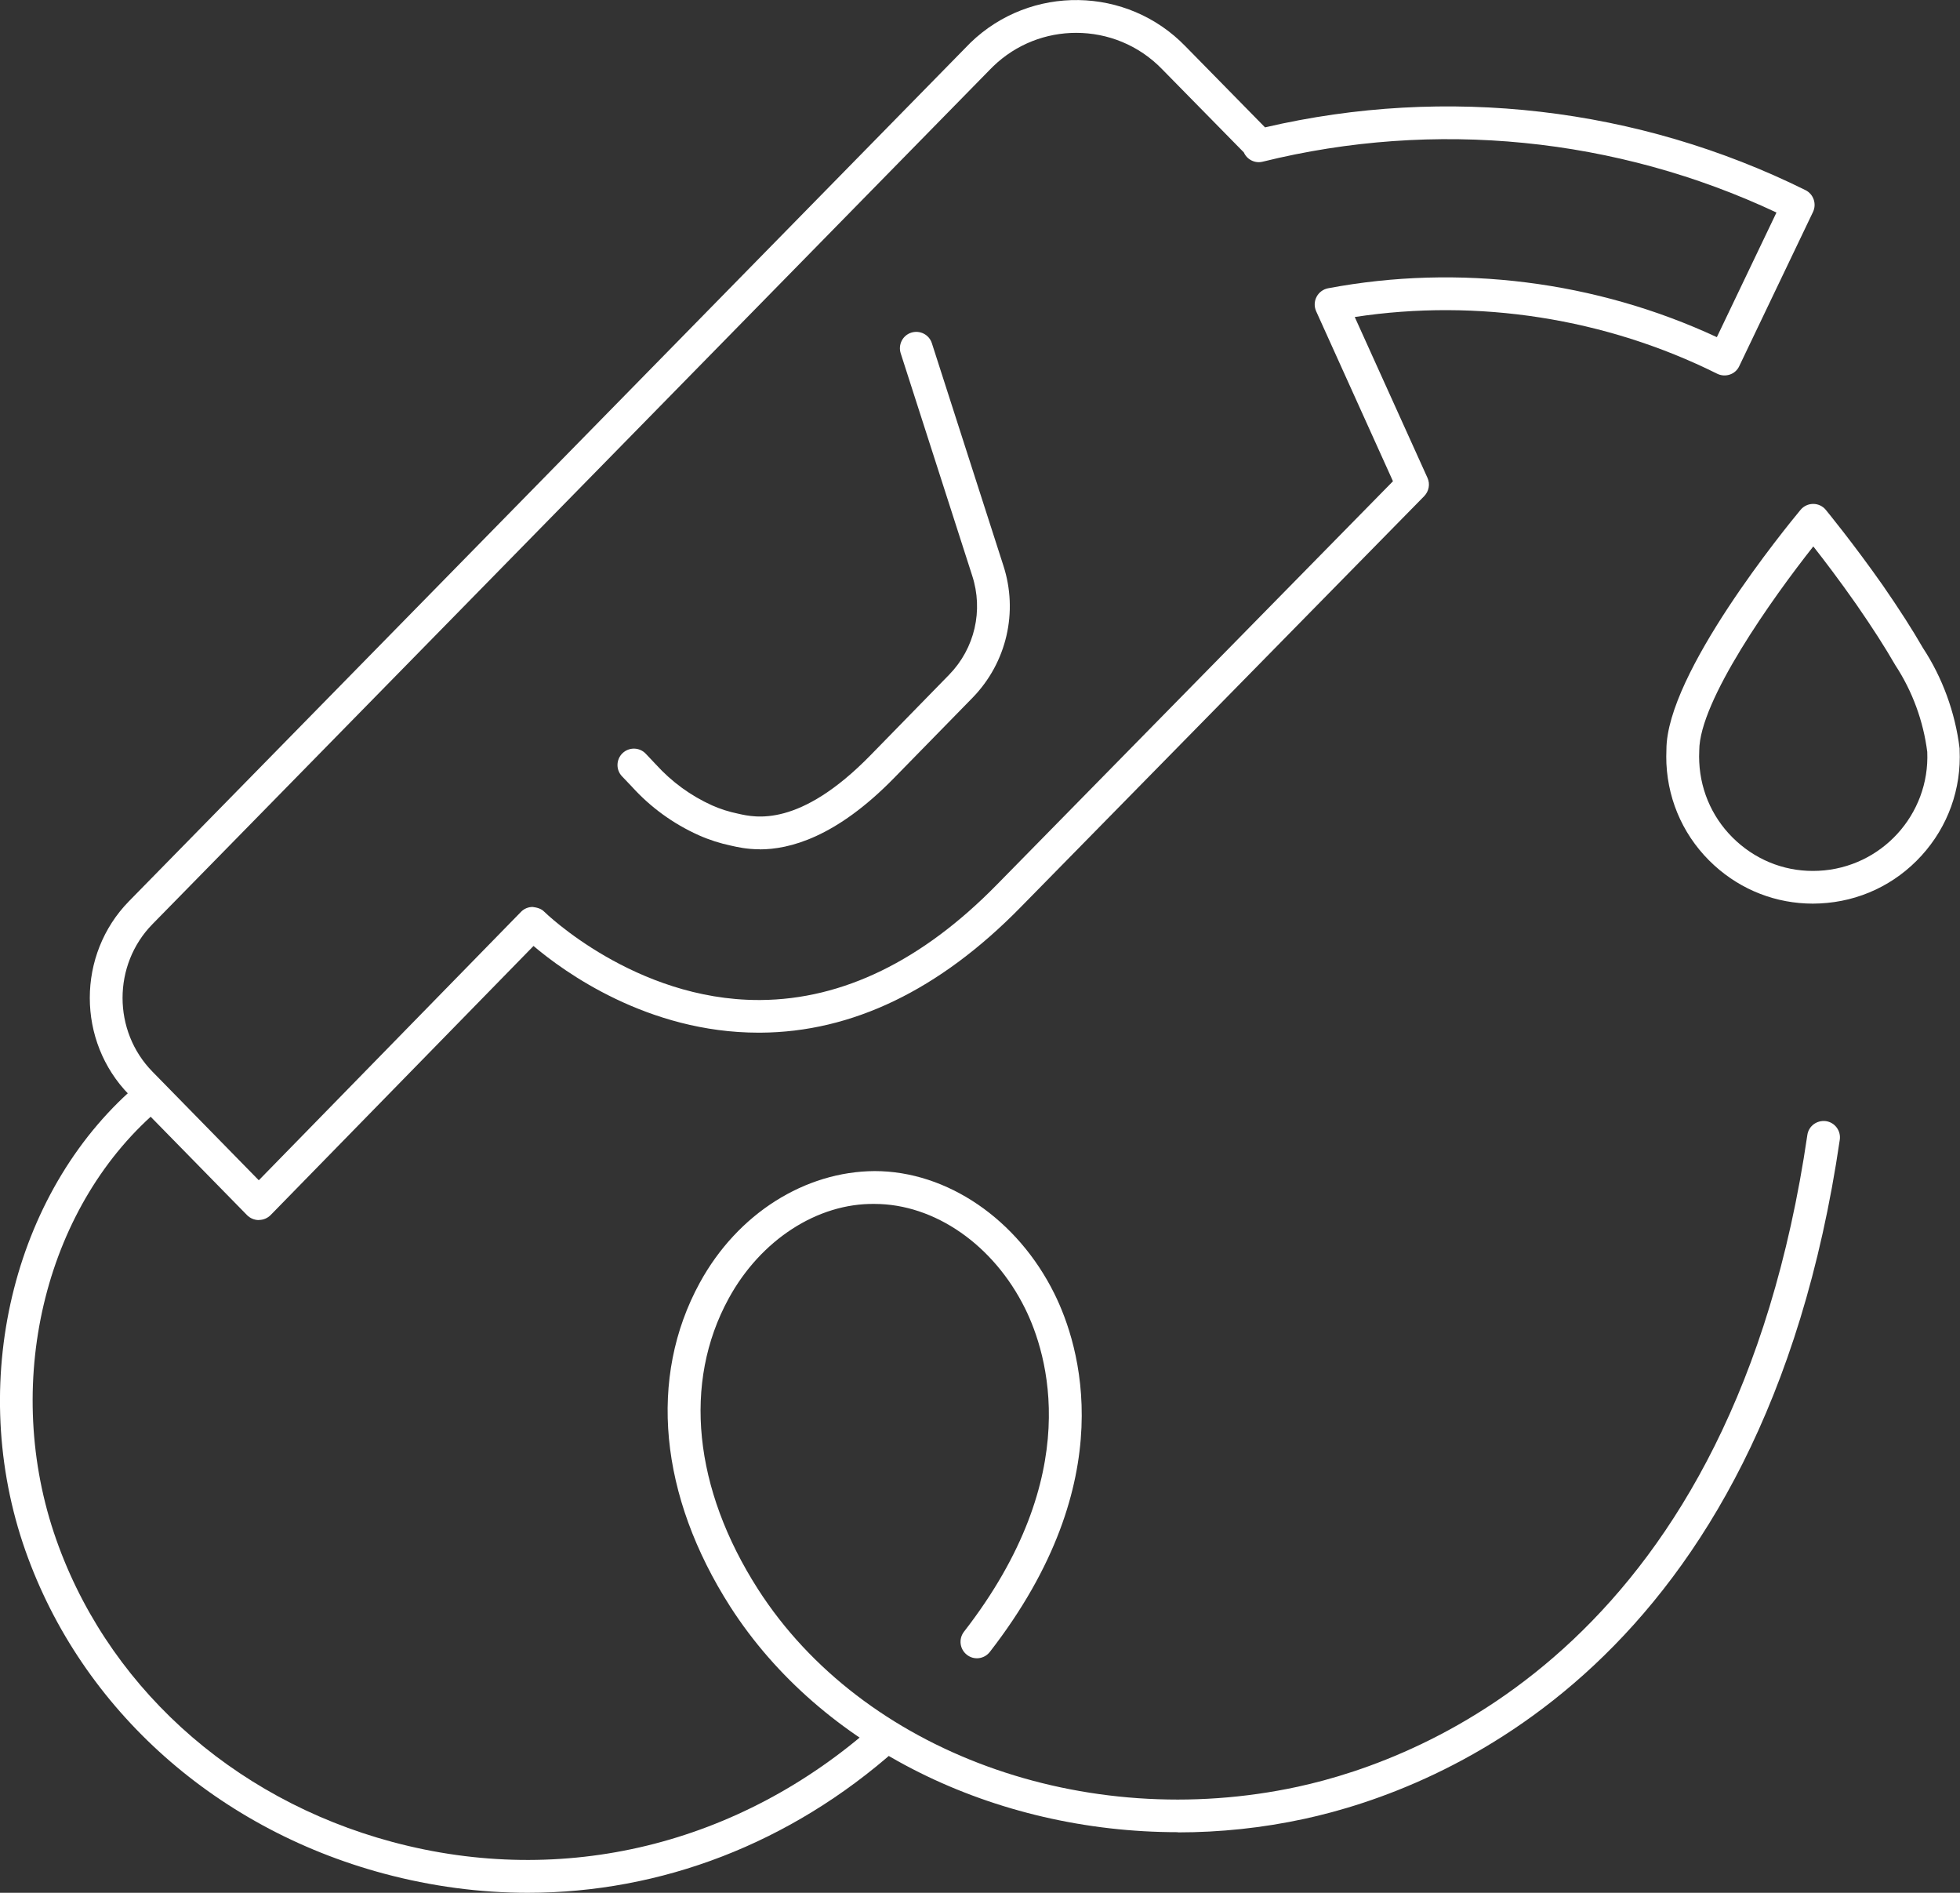 <?xml version="1.0" encoding="UTF-8"?>
<svg xmlns="http://www.w3.org/2000/svg" id="Livello_2" data-name="Livello 2" viewBox="0 0 200.55 193.63">
  <rect x="0" y="0" width="200.55" height="193.63" fill="#333333" stroke="none"/>
  <defs>
    <style>
      .cls-1 {
        fill: #fff;
      }
    </style>
  </defs>
  <g id="Livello_1-2" data-name="Livello 1">
    <g id="Livello_2-2" data-name="Livello 2">
      <g id="uuid-6ebb32b8-fdfc-4a56-8896-367dd8adb853" data-name="Livello 1-2">
        <g id="distributore_CARBURSNTE" data-name="distributore CARBURSNTE">
          <path class="cls-1" d="M77.74,86.88c-1.33,0-2.32-.23-2.93-.37-1.11-.23-2.24-.59-3.32-1.07-2.62-1.18-4.92-2.85-6.84-4.97l-1.01-1.06c-.64-.67-.6-1.74.07-2.37.67-.63,1.73-.61,2.37.07l1.03,1.09c1.64,1.8,3.56,3.2,5.75,4.19.85.38,1.75.66,2.67.85,1.75.4,6.29,1.45,13.56-6l8.03-8.22c2.62-2.69,3.52-6.58,2.35-10.15l-7.31-22.73c-.28-.88.2-1.83,1.08-2.11.88-.28,1.83.2,2.11,1.08l7.31,22.73c1.55,4.75.35,9.94-3.14,13.53l-8.04,8.22c-5.97,6.11-10.73,7.3-13.75,7.3Z"></path>
          <path class="cls-1" d="M26.48,124.81c-.45,0-.88-.18-1.2-.5l-12.08-12.33c-5.35-5.46-5.35-14.33,0-19.79L99.29,4.38c6.16-5.97,16.04-5.81,22.01.36l8.14,8.29c18.58-4.33,38.18-2.06,55.3,6.42.82.41,1.16,1.4.77,2.23l-7.55,15.78c-.19.41-.54.72-.97.86-.42.14-.89.11-1.29-.09-11.41-5.68-24.5-7.72-37.08-5.8l7.44,16.45c.29.63.15,1.37-.33,1.87l-41.34,42.1c-8.27,8.43-17.21,12.74-26.58,12.79-.06,0-.13,0-.19,0-11.36,0-19.93-6.24-23.03-8.87l-26.9,27.53c-.32.32-.75.5-1.2.5h0ZM110.11,3.36c-3.06,0-6.12,1.14-8.49,3.43l-.28.28L15.6,94.54c-4.08,4.16-4.08,10.93,0,15.09l10.88,11.11,26.83-27.46c.31-.32.74-.5,1.19-.5.46.06.88.17,1.19.49.09.09,9.26,9.03,21.93,9.03.07,0,.13,0,.2,0,8.43-.06,16.56-4.03,24.17-11.79l40.54-41.28-7.86-17.39c-.21-.47-.2-1.01.04-1.47.24-.46.67-.78,1.18-.88,13.38-2.52,27.44-.74,39.78,5l6.1-12.75c-16.38-7.7-34.97-9.55-52.57-5.2-.8.2-1.61-.22-1.93-.95l-8.36-8.51c-2.4-2.48-5.59-3.72-8.79-3.72Z"></path>
          <path class="cls-1" d="M185.5,92.44c-3.74,0-7.3-1.37-10.09-3.91-2.97-2.7-4.71-6.4-4.9-10.41-.02-.48-.02-.95,0-1.43,0-7.82,12.33-22.85,13.73-24.54.32-.38.79-.6,1.29-.6h0c.5,0,.97.22,1.29.61.11.14,2.82,3.43,5.85,7.75,1.7,2.46,3,4.49,4.09,6.38,1.98,3.01,3.3,6.59,3.75,10.28,0,.04,0,.08,0,.12.19,4.01-1.19,7.86-3.89,10.83-2.7,2.97-6.39,4.71-10.4,4.9-.24.01-.49.02-.73.02ZM185.53,55.91c-4.15,5.25-11.66,15.79-11.66,20.87-.02.45-.02.82,0,1.19.15,3.12,1.5,5.99,3.81,8.09,2.31,2.1,5.29,3.18,8.41,3.02,6.41-.31,11.38-5.75,11.11-12.16-.4-3.15-1.52-6.21-3.26-8.86-1.09-1.89-2.35-3.85-3.99-6.22-1.7-2.43-3.32-4.56-4.4-5.93Z"></path>
          <path class="cls-1" d="M120.52,187.43c-18.76,0-36.48-8.59-45.78-23.04-7.29-11.38-8.44-23.46-3.14-33.16,3.88-7.1,10.78-11.39,17.89-11.43,7.41,0,14.63,4.92,18.41,12.57,2.55,5.16,7.01,19.06-6.62,36.62-.57.73-1.62.87-2.35.29-.73-.57-.86-1.62-.3-2.35,12.47-16.05,8.53-28.48,6.26-33.07-3.22-6.51-9.26-10.7-15.41-10.7-5.83-.08-11.65,3.67-14.93,9.69-4.69,8.59-3.59,19.43,3.02,29.74,10.68,16.62,33.39,24.91,55.22,20.19,13.16-2.85,44.59-15.05,52.14-66.67.13-.92.98-1.54,1.9-1.42.92.13,1.55.99,1.42,1.9-7.86,53.7-40.91,66.47-54.75,69.47-4.32.94-8.68,1.39-12.98,1.39Z"></path>
          <path class="cls-1" d="M54.01,193.63c-4.88,0-9.82-.65-14.72-1.96-17.66-4.73-31.47-17.38-36.96-33.83-5.68-17.13-.73-36.51,12.06-47.15.71-.59,1.77-.49,2.36.22.59.71.49,1.77-.22,2.36-11.74,9.77-16.28,27.67-11.02,43.51,5.13,15.38,18.08,27.21,34.64,31.65,17.49,4.69,35.47.32,49.32-11.97.69-.61,1.75-.55,2.37.14.61.69.55,1.75-.14,2.37-10.83,9.62-24.05,14.66-37.7,14.66Z"></path>
        </g>
      </g>
    </g>
  </g>
</svg>
